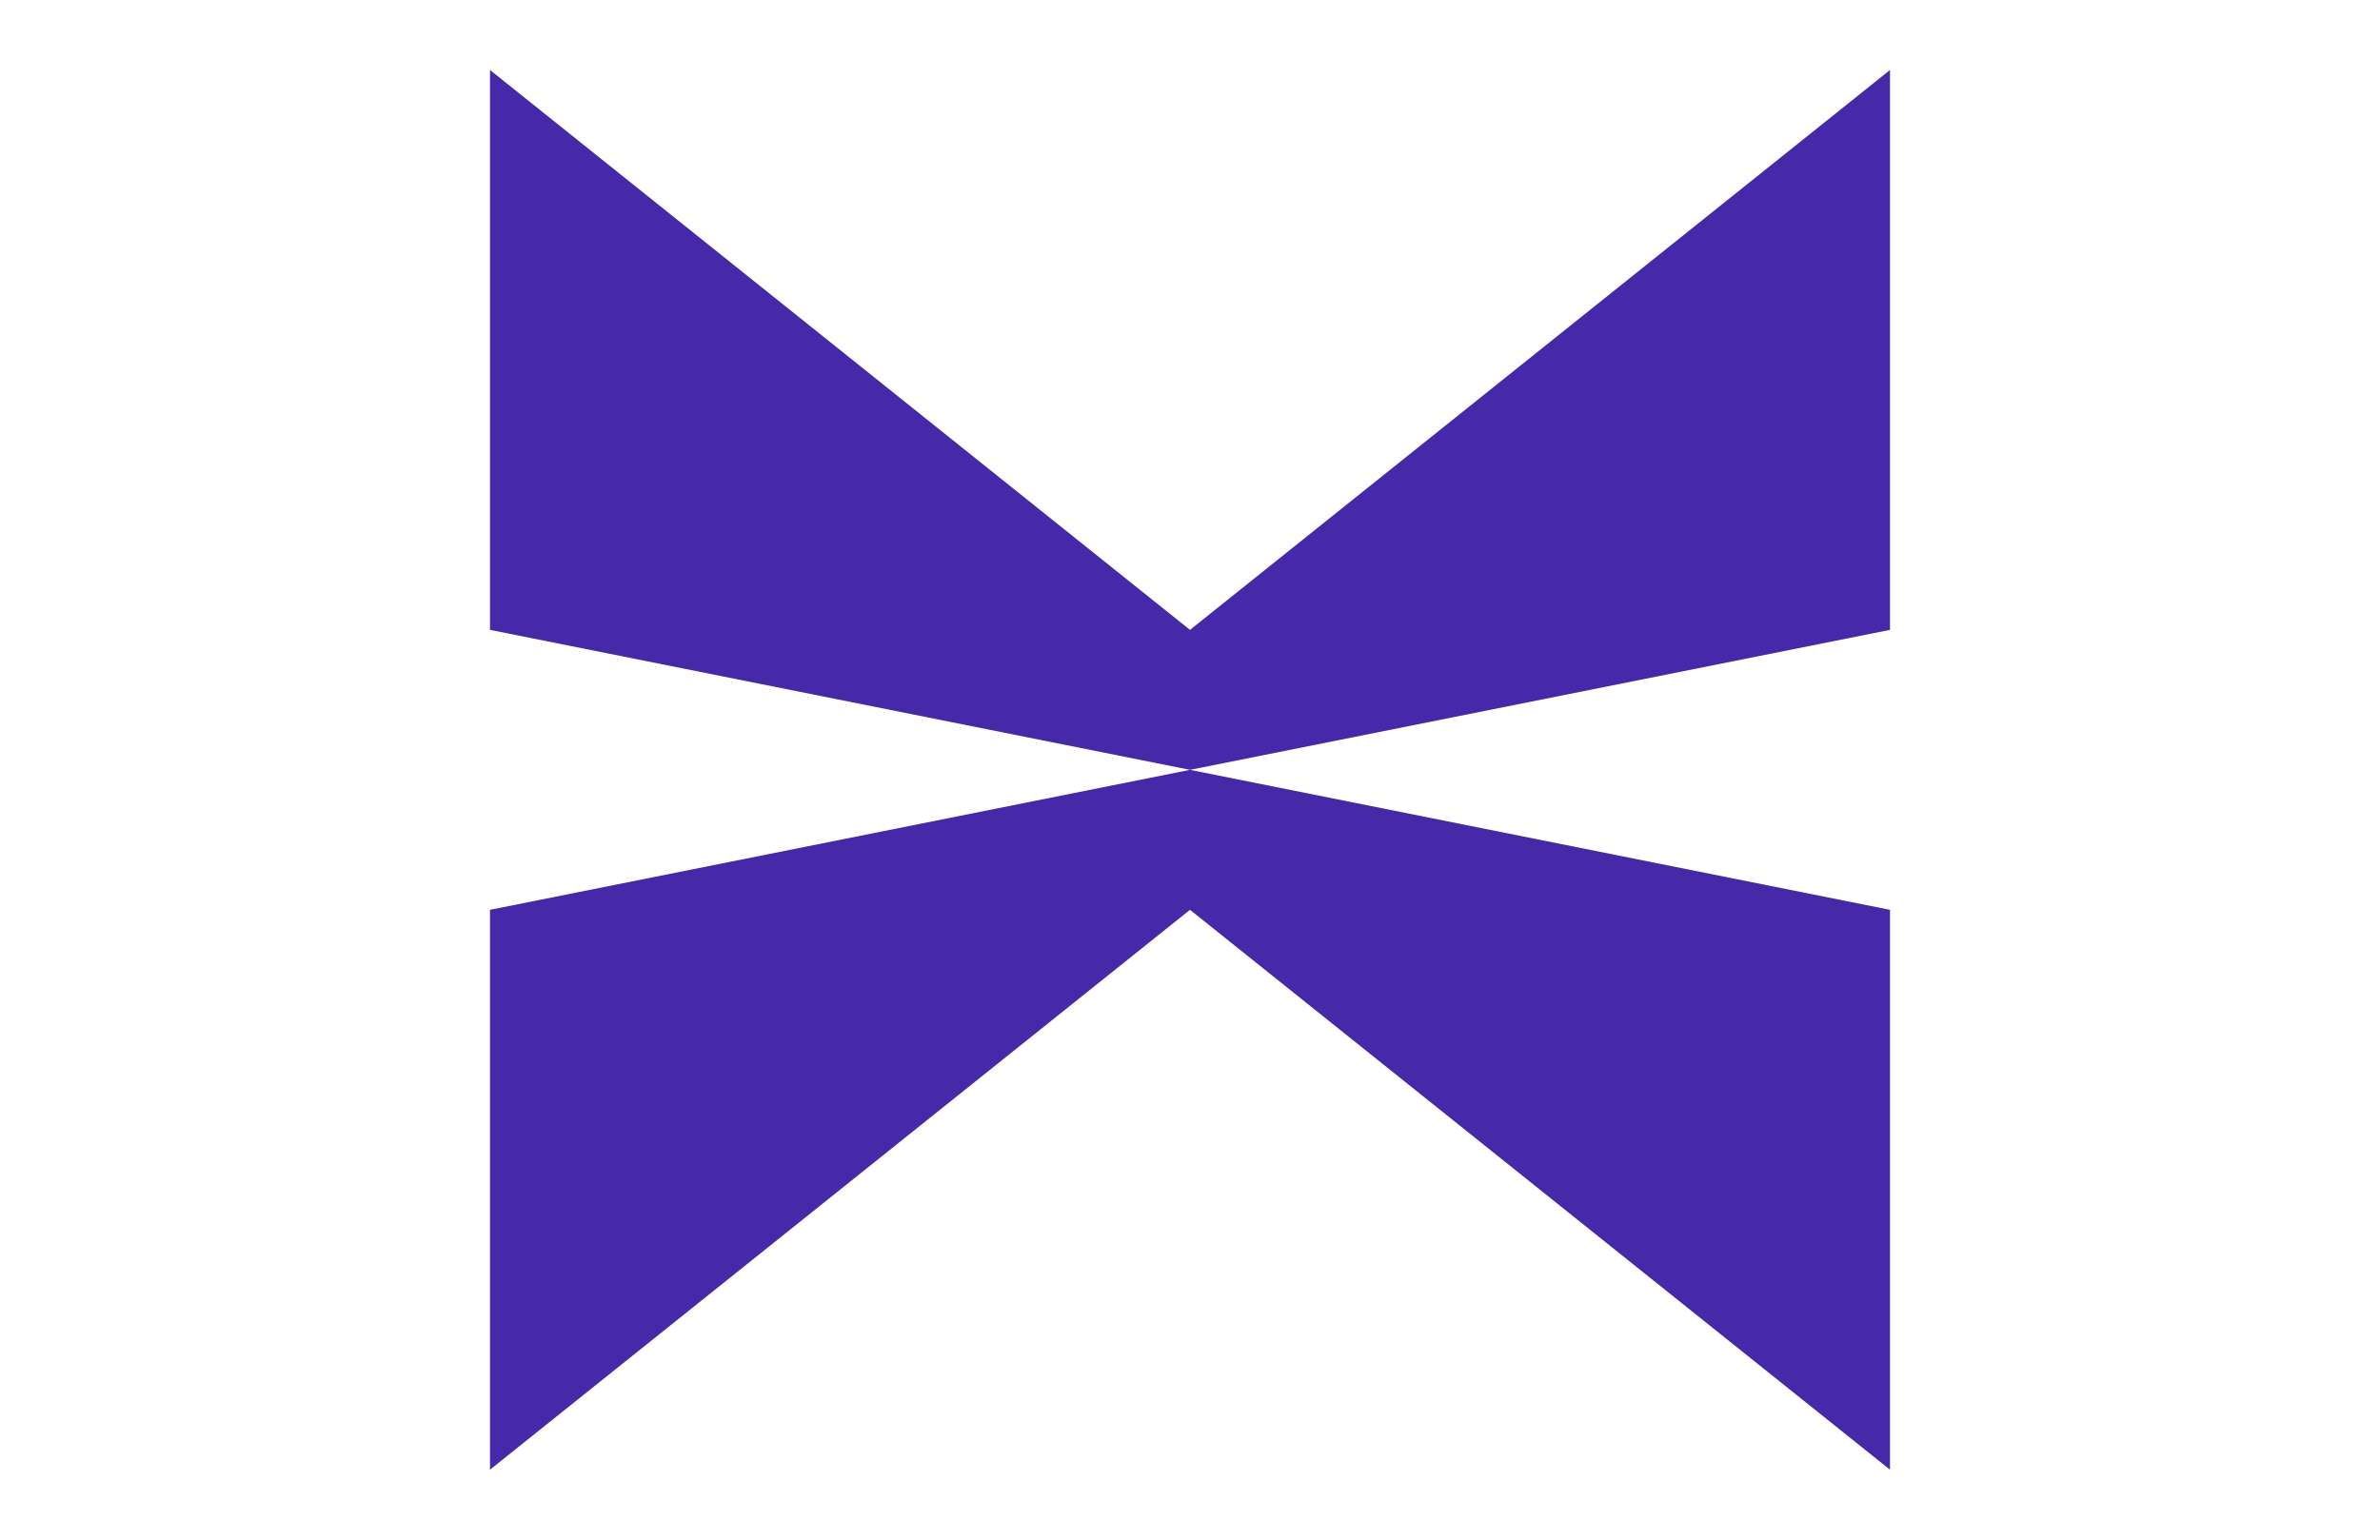 <?xml version="1.0" encoding="UTF-8" standalone="no" ?>
<!DOCTYPE svg PUBLIC "-//W3C//DTD SVG 1.1//EN" "http://www.w3.org/Graphics/SVG/1.1/DTD/svg11.dtd">
<svg xmlns="http://www.w3.org/2000/svg" xmlns:xlink="http://www.w3.org/1999/xlink" version="1.1" width="34" height="22" viewBox="0 0 34 22" xml:space="preserve">
<desc>Created with Fabric.js 5.2.4</desc>
<defs>
</defs>
<g transform="matrix(1 0 0 1 17 11)" id="de65252d-12ee-4cfd-8151-13a87ddf40c5"  >
<rect style="stroke: none; stroke-width: 1; stroke-dasharray: none; stroke-linecap: butt; stroke-dashoffset: 0; stroke-linejoin: miter; stroke-miterlimit: 4; fill: rgb(255,255,255); fill-rule: nonzero; opacity: 1; visibility: hidden;" vector-effect="non-scaling-stroke"  x="-17" y="-11" rx="0" ry="0" width="34" height="22" />
</g>
<g transform="matrix(Infinity NaN NaN Infinity 0 0)" id="10fa2db0-ab01-4c8c-a546-c0bf6cb5cbd7"  >
</g>
<g transform="matrix(0.02 0 0 0.02 17 11)"  >
<g style="" vector-effect="non-scaling-stroke"   >
		<g transform="matrix(1 0 0 1 0 250)" clip-path="url(#CLIPPATH_3)"  >
<clipPath id="CLIPPATH_3" >
	<rect transform="matrix(1 0 0 1 0 -250)" id="clippath" x="-800" y="-800" rx="0" ry="0" width="1600" height="1600" />
</clipPath>
<polygon style="stroke: none; stroke-width: 1; stroke-dasharray: none; stroke-linecap: butt; stroke-dashoffset: 0; stroke-linejoin: miter; stroke-miterlimit: 4; fill: rgb(69,41,168); fill-rule: nonzero; opacity: 1;" vector-effect="non-scaling-stroke"  points="-500,250 0,-150 500,250 500,-150 0,-250 -500,-150 -500,250 " />
</g>
		<g transform="matrix(1 0 0 1 0 -250)" clip-path="url(#CLIPPATH_4)"  >
<clipPath id="CLIPPATH_4" >
	<rect transform="matrix(1 0 0 1 0 250)" id="clippath" x="-800" y="-800" rx="0" ry="0" width="1600" height="1600" />
</clipPath>
<polygon style="stroke: none; stroke-width: 1; stroke-dasharray: none; stroke-linecap: butt; stroke-dashoffset: 0; stroke-linejoin: miter; stroke-miterlimit: 4; fill: rgb(69,41,168); fill-rule: nonzero; opacity: 1;" vector-effect="non-scaling-stroke"  points="500,150 0,250 -500,150 -500,-250 0,150 500,-250 500,150 " />
</g>
</g>
</g>
</svg>